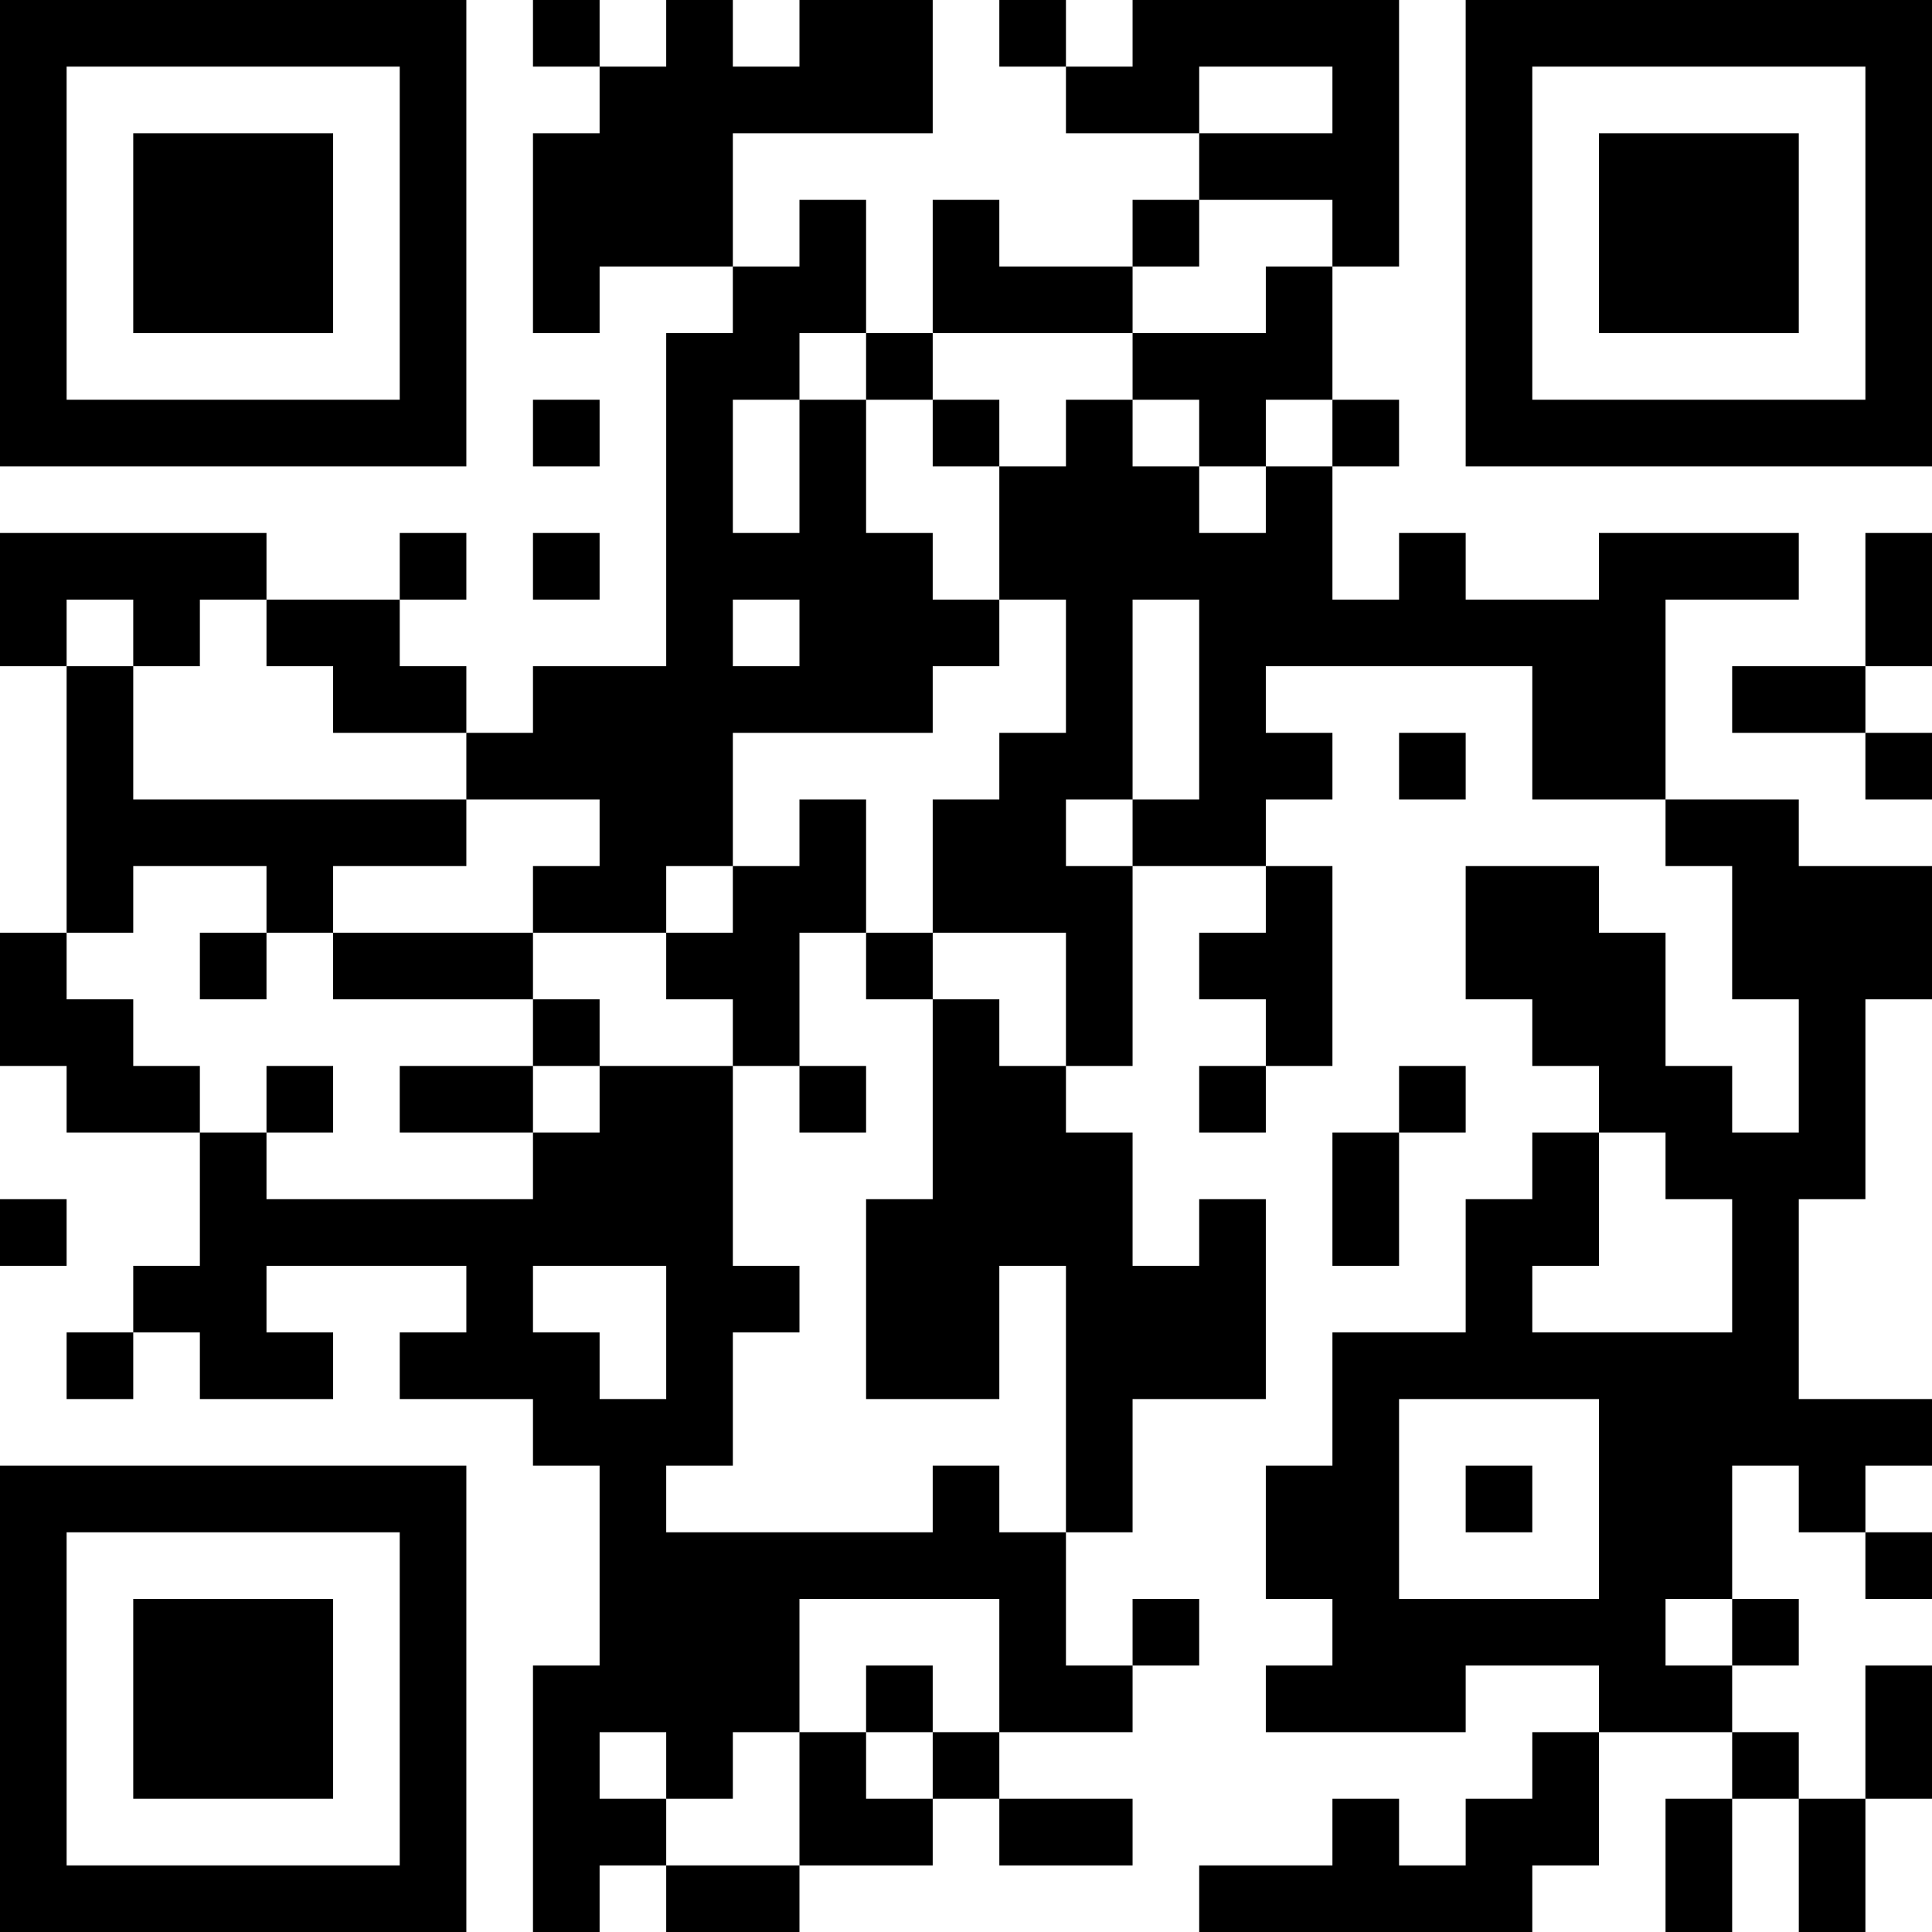 <?xml version="1.0" encoding="UTF-8"?>
<svg xmlns="http://www.w3.org/2000/svg" version="1.1" width="300" height="300" viewBox="0 0 300 300"><rect x="0" y="0" width="300" height="300" fill="#ffffff"/><g transform="scale(10.345)"><g transform="translate(0,0)"><path fill-rule="evenodd" d="M8 0L8 1L9 1L9 2L8 2L8 5L9 5L9 4L11 4L11 5L10 5L10 10L8 10L8 11L7 11L7 10L6 10L6 9L7 9L7 8L6 8L6 9L4 9L4 8L0 8L0 10L1 10L1 14L0 14L0 16L1 16L1 17L3 17L3 19L2 19L2 20L1 20L1 21L2 21L2 20L3 20L3 21L5 21L5 20L4 20L4 19L7 19L7 20L6 20L6 21L8 21L8 22L9 22L9 25L8 25L8 29L9 29L9 28L10 28L10 29L12 29L12 28L14 28L14 27L15 27L15 28L17 28L17 27L15 27L15 26L17 26L17 25L18 25L18 24L17 24L17 25L16 25L16 23L17 23L17 21L19 21L19 18L18 18L18 19L17 19L17 17L16 17L16 16L17 16L17 13L19 13L19 14L18 14L18 15L19 15L19 16L18 16L18 17L19 17L19 16L20 16L20 13L19 13L19 12L20 12L20 11L19 11L19 10L23 10L23 12L25 12L25 13L26 13L26 15L27 15L27 17L26 17L26 16L25 16L25 14L24 14L24 13L22 13L22 15L23 15L23 16L24 16L24 17L23 17L23 18L22 18L22 20L20 20L20 22L19 22L19 24L20 24L20 25L19 25L19 26L22 26L22 25L24 25L24 26L23 26L23 27L22 27L22 28L21 28L21 27L20 27L20 28L18 28L18 29L23 29L23 28L24 28L24 26L26 26L26 27L25 27L25 29L26 29L26 27L27 27L27 29L28 29L28 27L29 27L29 25L28 25L28 27L27 27L27 26L26 26L26 25L27 25L27 24L26 24L26 22L27 22L27 23L28 23L28 24L29 24L29 23L28 23L28 22L29 22L29 21L27 21L27 18L28 18L28 15L29 15L29 13L27 13L27 12L25 12L25 9L27 9L27 8L24 8L24 9L22 9L22 8L21 8L21 9L20 9L20 7L21 7L21 6L20 6L20 4L21 4L21 0L17 0L17 1L16 1L16 0L15 0L15 1L16 1L16 2L18 2L18 3L17 3L17 4L15 4L15 3L14 3L14 5L13 5L13 3L12 3L12 4L11 4L11 2L14 2L14 0L12 0L12 1L11 1L11 0L10 0L10 1L9 1L9 0ZM18 1L18 2L20 2L20 1ZM18 3L18 4L17 4L17 5L14 5L14 6L13 6L13 5L12 5L12 6L11 6L11 8L12 8L12 6L13 6L13 8L14 8L14 9L15 9L15 10L14 10L14 11L11 11L11 13L10 13L10 14L8 14L8 13L9 13L9 12L7 12L7 11L5 11L5 10L4 10L4 9L3 9L3 10L2 10L2 9L1 9L1 10L2 10L2 12L7 12L7 13L5 13L5 14L4 14L4 13L2 13L2 14L1 14L1 15L2 15L2 16L3 16L3 17L4 17L4 18L8 18L8 17L9 17L9 16L11 16L11 19L12 19L12 20L11 20L11 22L10 22L10 23L14 23L14 22L15 22L15 23L16 23L16 19L15 19L15 21L13 21L13 18L14 18L14 15L15 15L15 16L16 16L16 14L14 14L14 12L15 12L15 11L16 11L16 9L15 9L15 7L16 7L16 6L17 6L17 7L18 7L18 8L19 8L19 7L20 7L20 6L19 6L19 7L18 7L18 6L17 6L17 5L19 5L19 4L20 4L20 3ZM8 6L8 7L9 7L9 6ZM14 6L14 7L15 7L15 6ZM8 8L8 9L9 9L9 8ZM28 8L28 10L26 10L26 11L28 11L28 12L29 12L29 11L28 11L28 10L29 10L29 8ZM11 9L11 10L12 10L12 9ZM17 9L17 12L16 12L16 13L17 13L17 12L18 12L18 9ZM21 11L21 12L22 12L22 11ZM12 12L12 13L11 13L11 14L10 14L10 15L11 15L11 16L12 16L12 17L13 17L13 16L12 16L12 14L13 14L13 15L14 15L14 14L13 14L13 12ZM3 14L3 15L4 15L4 14ZM5 14L5 15L8 15L8 16L6 16L6 17L8 17L8 16L9 16L9 15L8 15L8 14ZM4 16L4 17L5 17L5 16ZM21 16L21 17L20 17L20 19L21 19L21 17L22 17L22 16ZM24 17L24 19L23 19L23 20L26 20L26 18L25 18L25 17ZM0 18L0 19L1 19L1 18ZM8 19L8 20L9 20L9 21L10 21L10 19ZM21 21L21 24L24 24L24 21ZM22 22L22 23L23 23L23 22ZM12 24L12 26L11 26L11 27L10 27L10 26L9 26L9 27L10 27L10 28L12 28L12 26L13 26L13 27L14 27L14 26L15 26L15 24ZM25 24L25 25L26 25L26 24ZM13 25L13 26L14 26L14 25ZM0 0L0 7L7 7L7 0ZM1 1L1 6L6 6L6 1ZM2 2L2 5L5 5L5 2ZM22 0L22 7L29 7L29 0ZM23 1L23 6L28 6L28 1ZM24 2L24 5L27 5L27 2ZM0 22L0 29L7 29L7 22ZM1 23L1 28L6 28L6 23ZM2 24L2 27L5 27L5 24Z" fill="#000000"/></g></g></svg>
